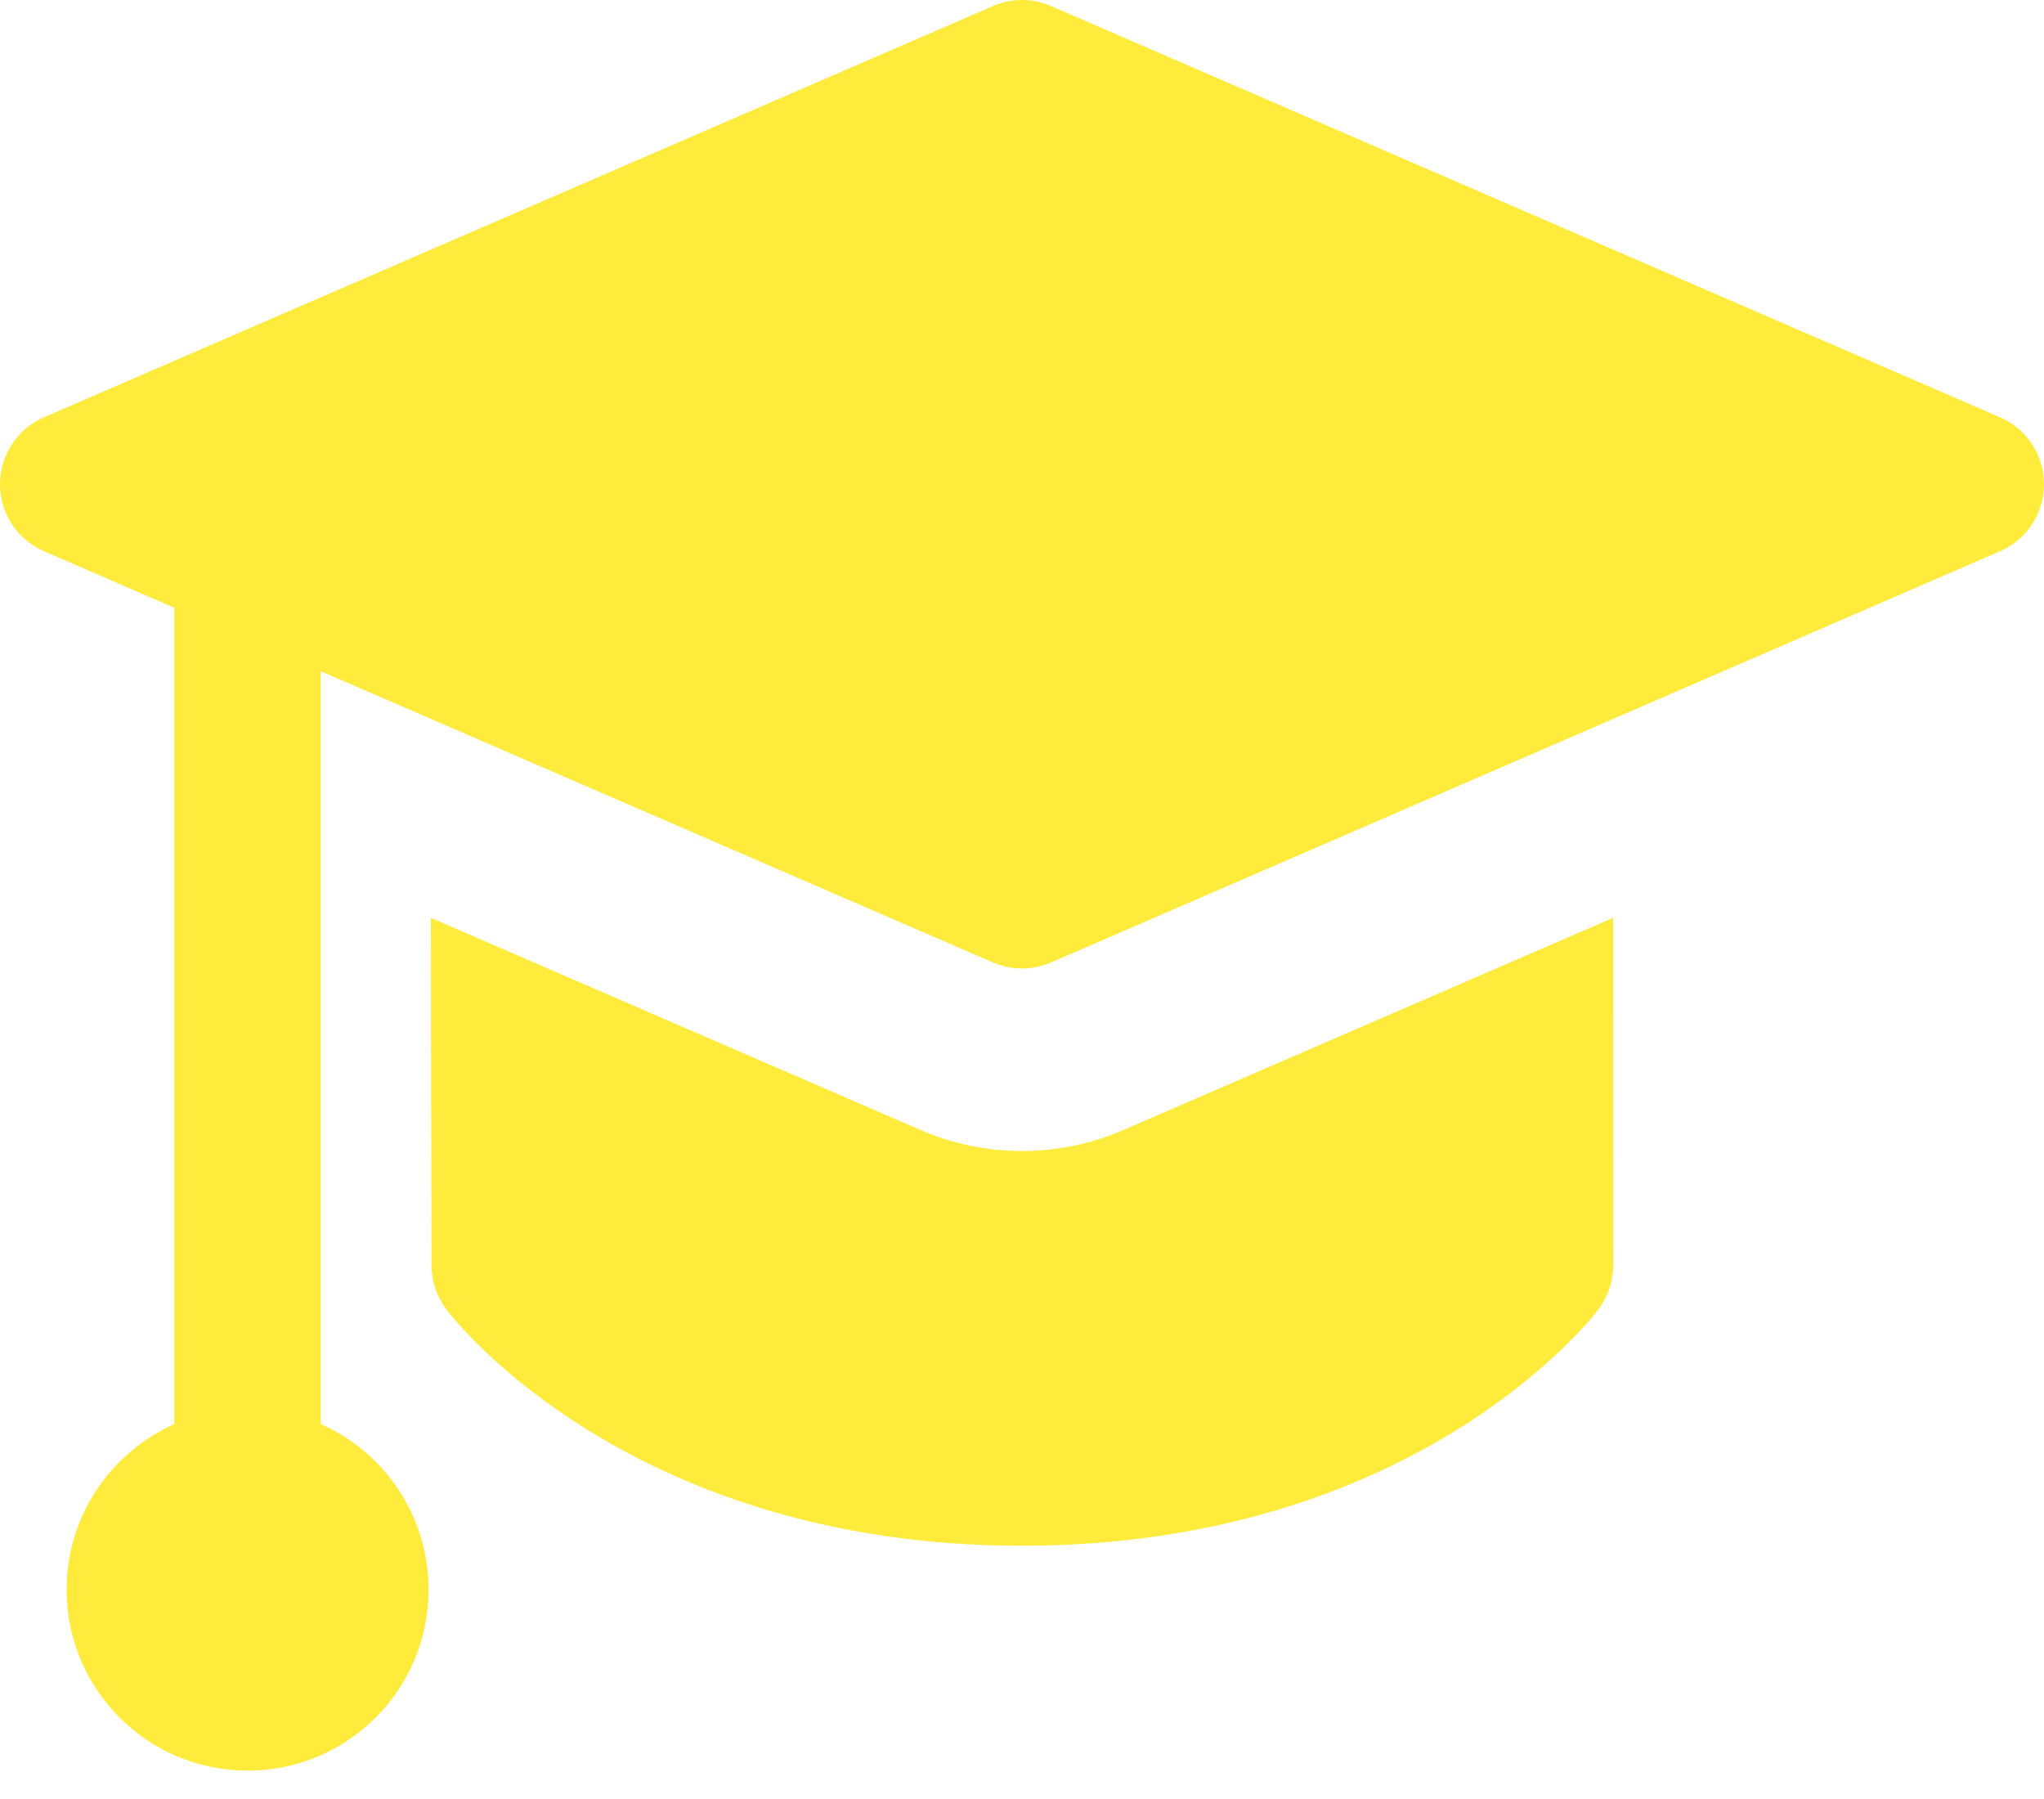 <?xml version="1.0" encoding="UTF-8"?> <svg xmlns="http://www.w3.org/2000/svg" width="25" height="22" viewBox="0 0 25 22" fill="none"><path fill-rule="evenodd" clip-rule="evenodd" d="M12.855 0.074C12.629 -0.025 12.371 -0.025 12.145 0.074L0.538 5.103C0.211 5.244 0 5.566 0 5.922C0 6.278 0.211 6.6 0.538 6.741L2.132 7.432V17.416C1.356 17.76 0.815 18.537 0.815 19.44C0.815 20.662 1.806 21.653 3.028 21.653C4.251 21.653 5.242 20.662 5.242 19.44C5.242 18.536 4.7 17.758 3.923 17.415V8.208L12.145 11.77C12.371 11.868 12.629 11.868 12.855 11.77L24.462 6.741C24.789 6.6 25 6.278 25 5.922C25 5.566 24.789 5.244 24.462 5.103L12.855 0.074ZM5.278 15.476L5.269 11.224L11.257 13.818C12.049 14.162 12.949 14.162 13.742 13.818L19.73 11.224L19.731 15.473C19.731 15.669 19.667 15.858 19.549 16.014L18.838 15.474C19.549 16.014 19.55 16.013 19.549 16.014L19.548 16.015L19.547 16.017L19.543 16.022L19.534 16.033L19.507 16.067C19.485 16.094 19.454 16.13 19.416 16.174C19.339 16.261 19.229 16.379 19.084 16.516C18.795 16.791 18.367 17.149 17.791 17.503C16.631 18.214 14.887 18.903 12.499 18.903C10.112 18.903 8.37 18.214 7.213 17.502C6.637 17.148 6.21 16.791 5.922 16.515C5.778 16.377 5.668 16.26 5.592 16.172C5.553 16.129 5.523 16.093 5.501 16.066L5.474 16.032L5.465 16.02L5.461 16.015L5.46 16.014C5.459 16.013 5.459 16.012 6.171 15.474L5.459 16.012C5.342 15.857 5.278 15.669 5.278 15.476Z" fill="#FFEB3B"></path></svg> 